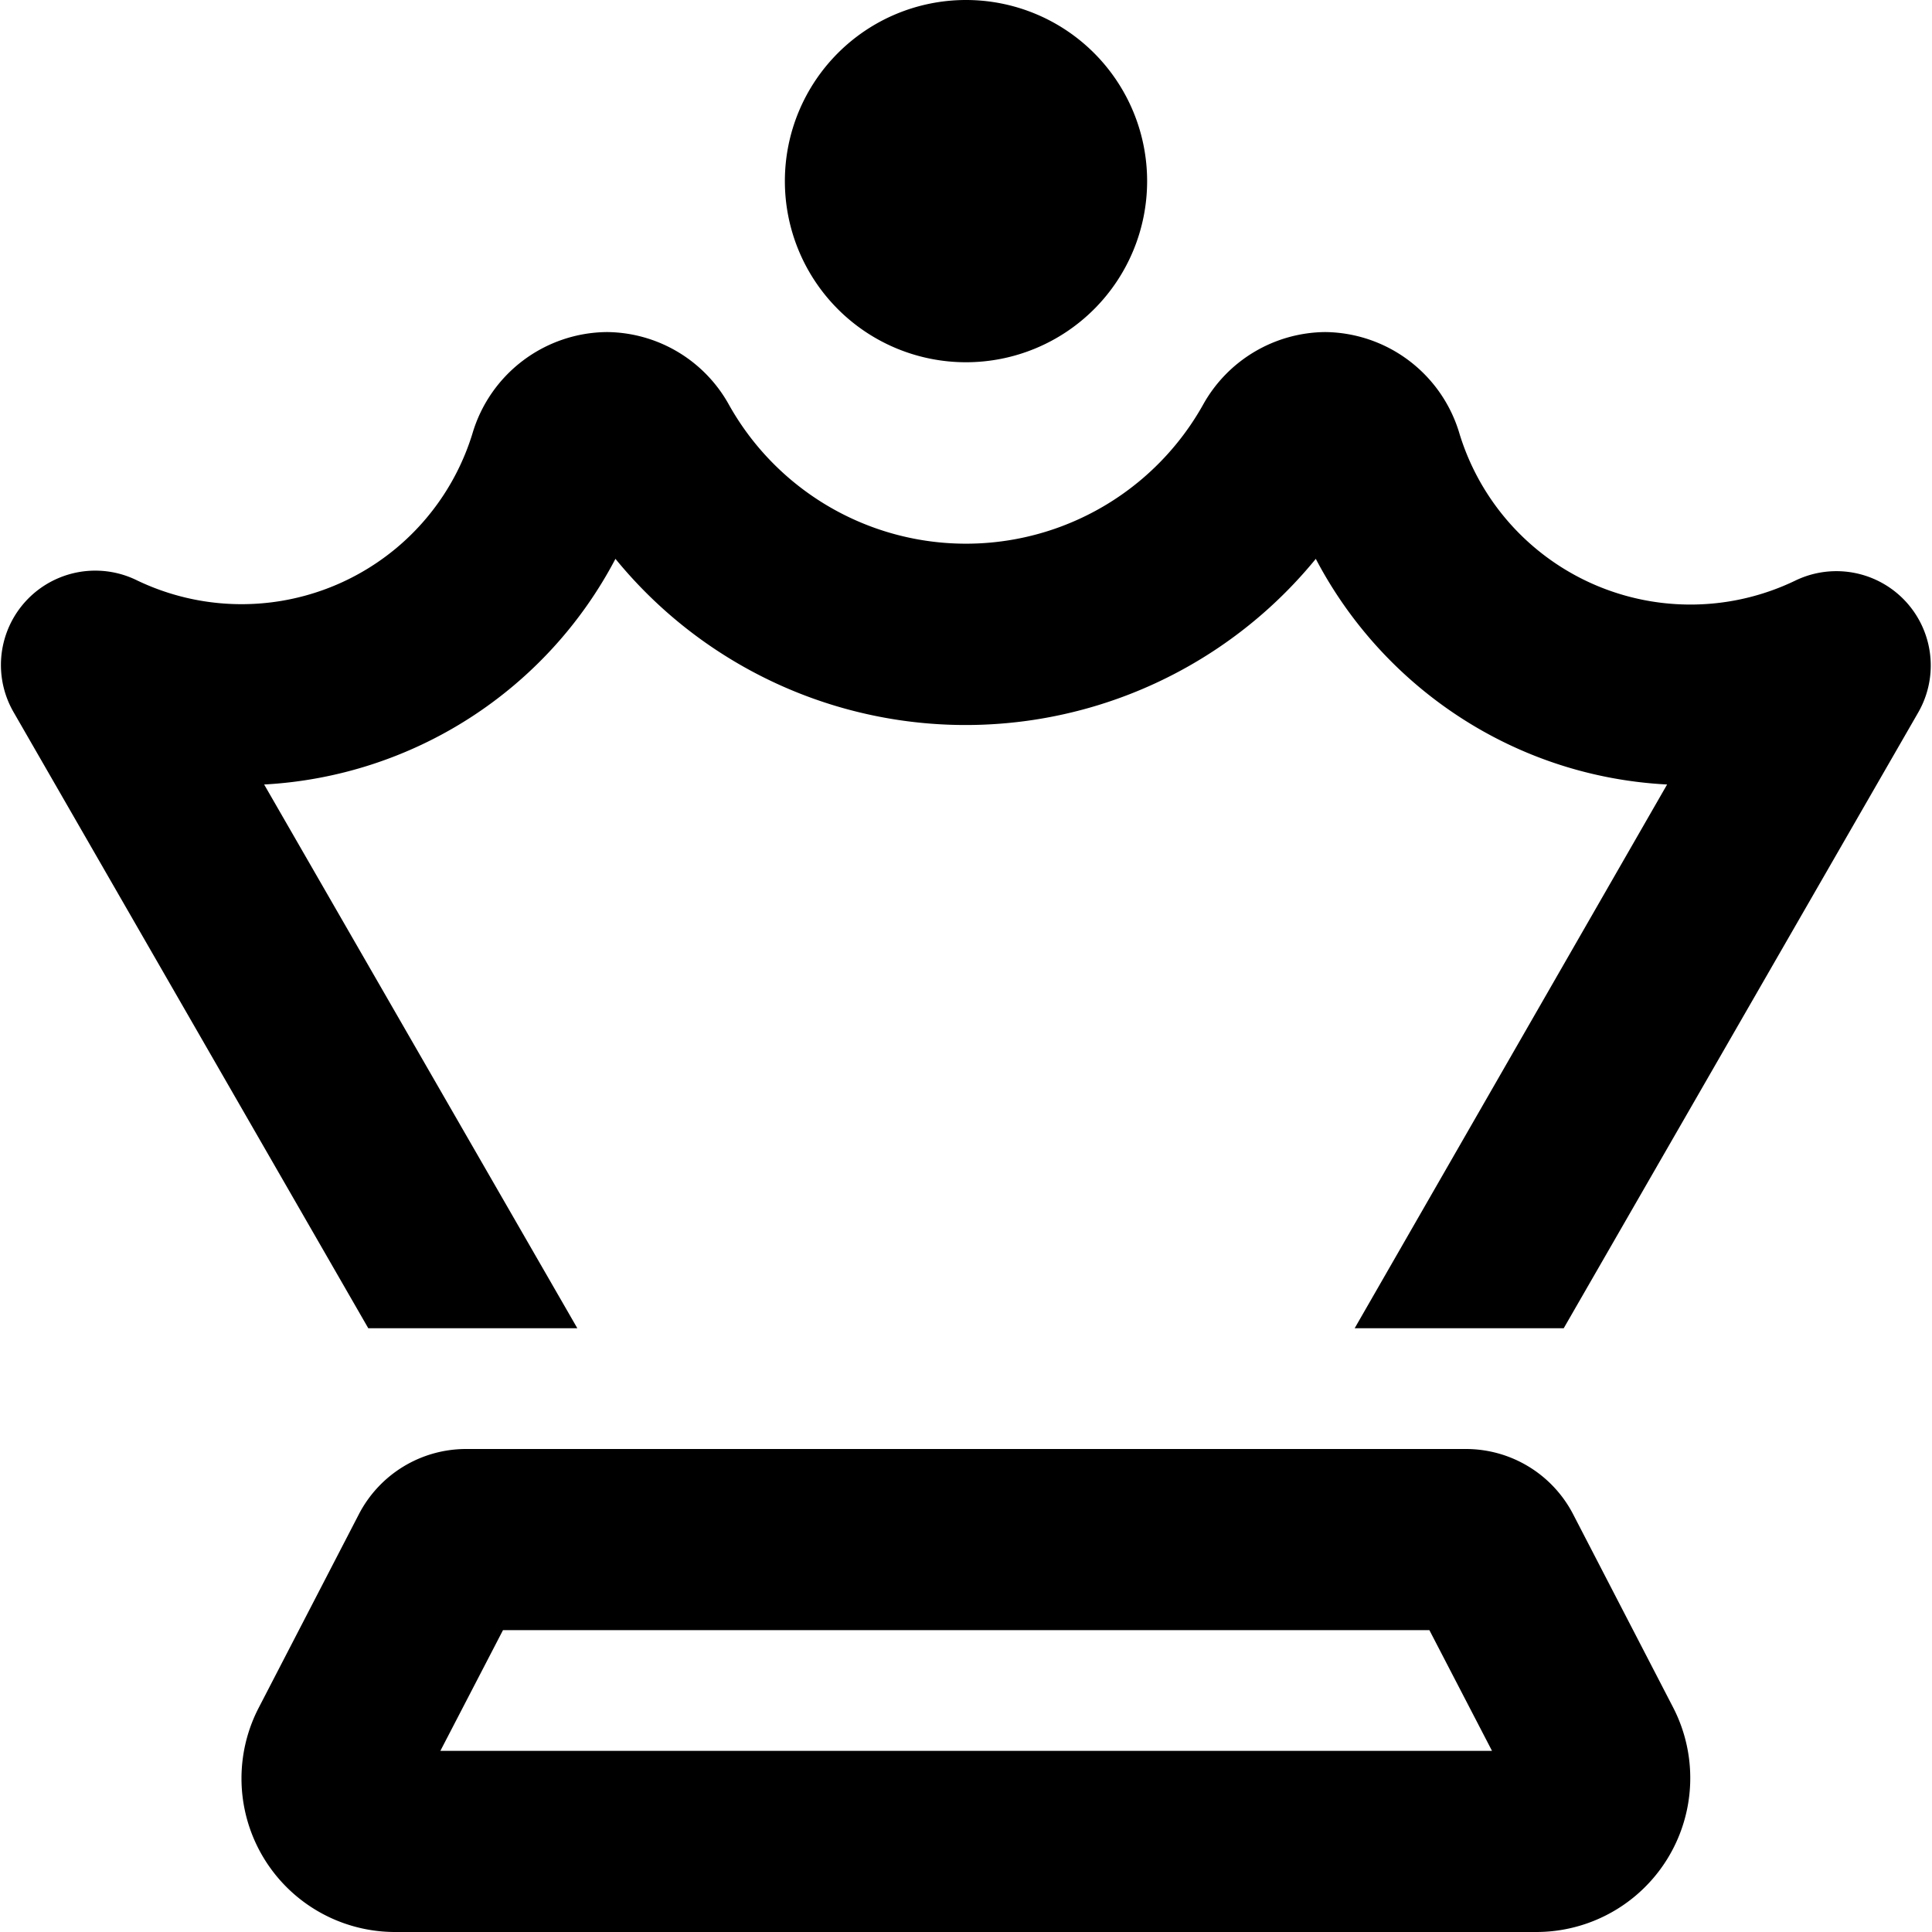 <svg xmlns="http://www.w3.org/2000/svg" viewBox="0 0 512 512"><!--! Font Awesome Free 6.4.2 by @fontawesome - https://fontawesome.com License - https://fontawesome.com/license/free (Icons: CC BY 4.0, Fonts: SIL OFL 1.1, Code: MIT License) Copyright 2023 Fonticons, Inc.--><path d="M256 96a48 48 0 1 0 0-96 48 48 0 1 0 0 96zm-95.2-8a37.5 37.5 0 0 0-35.6 26.9 64 64 0 0 1-88.9 38.9 25 25 0 0 0-32.6 35.1L97.6 352H153L70 207.9a112 112 0 0 0 93.1-59.8 119.8 119.8 0 0 0 185.6 0c17.8 34 52.6 57.7 93.1 59.8L359 352h55.4l93.9-163.1a25 25 0 0 0-32.6-35 64 64 0 0 1-88.9-38.9 37.5 37.5 0 0 0-35.6-27 37.4 37.4 0 0 0-32.4 19.3 72 72 0 0 1-125.6 0A37.3 37.3 0 0 0 160.8 88zm-27.6 344h245.6l16.6 32H116.7l16.6-32zm283.7-30.7a32 32 0 0 0-28.4-17.3h-265a32 32 0 0 0-28.4 17.3l-26.5 51.2a40.7 40.7 0 0 0 36.2 59.5h302.4a40.8 40.8 0 0 0 36.2-59.5l-26.5-51.2z"/></svg>